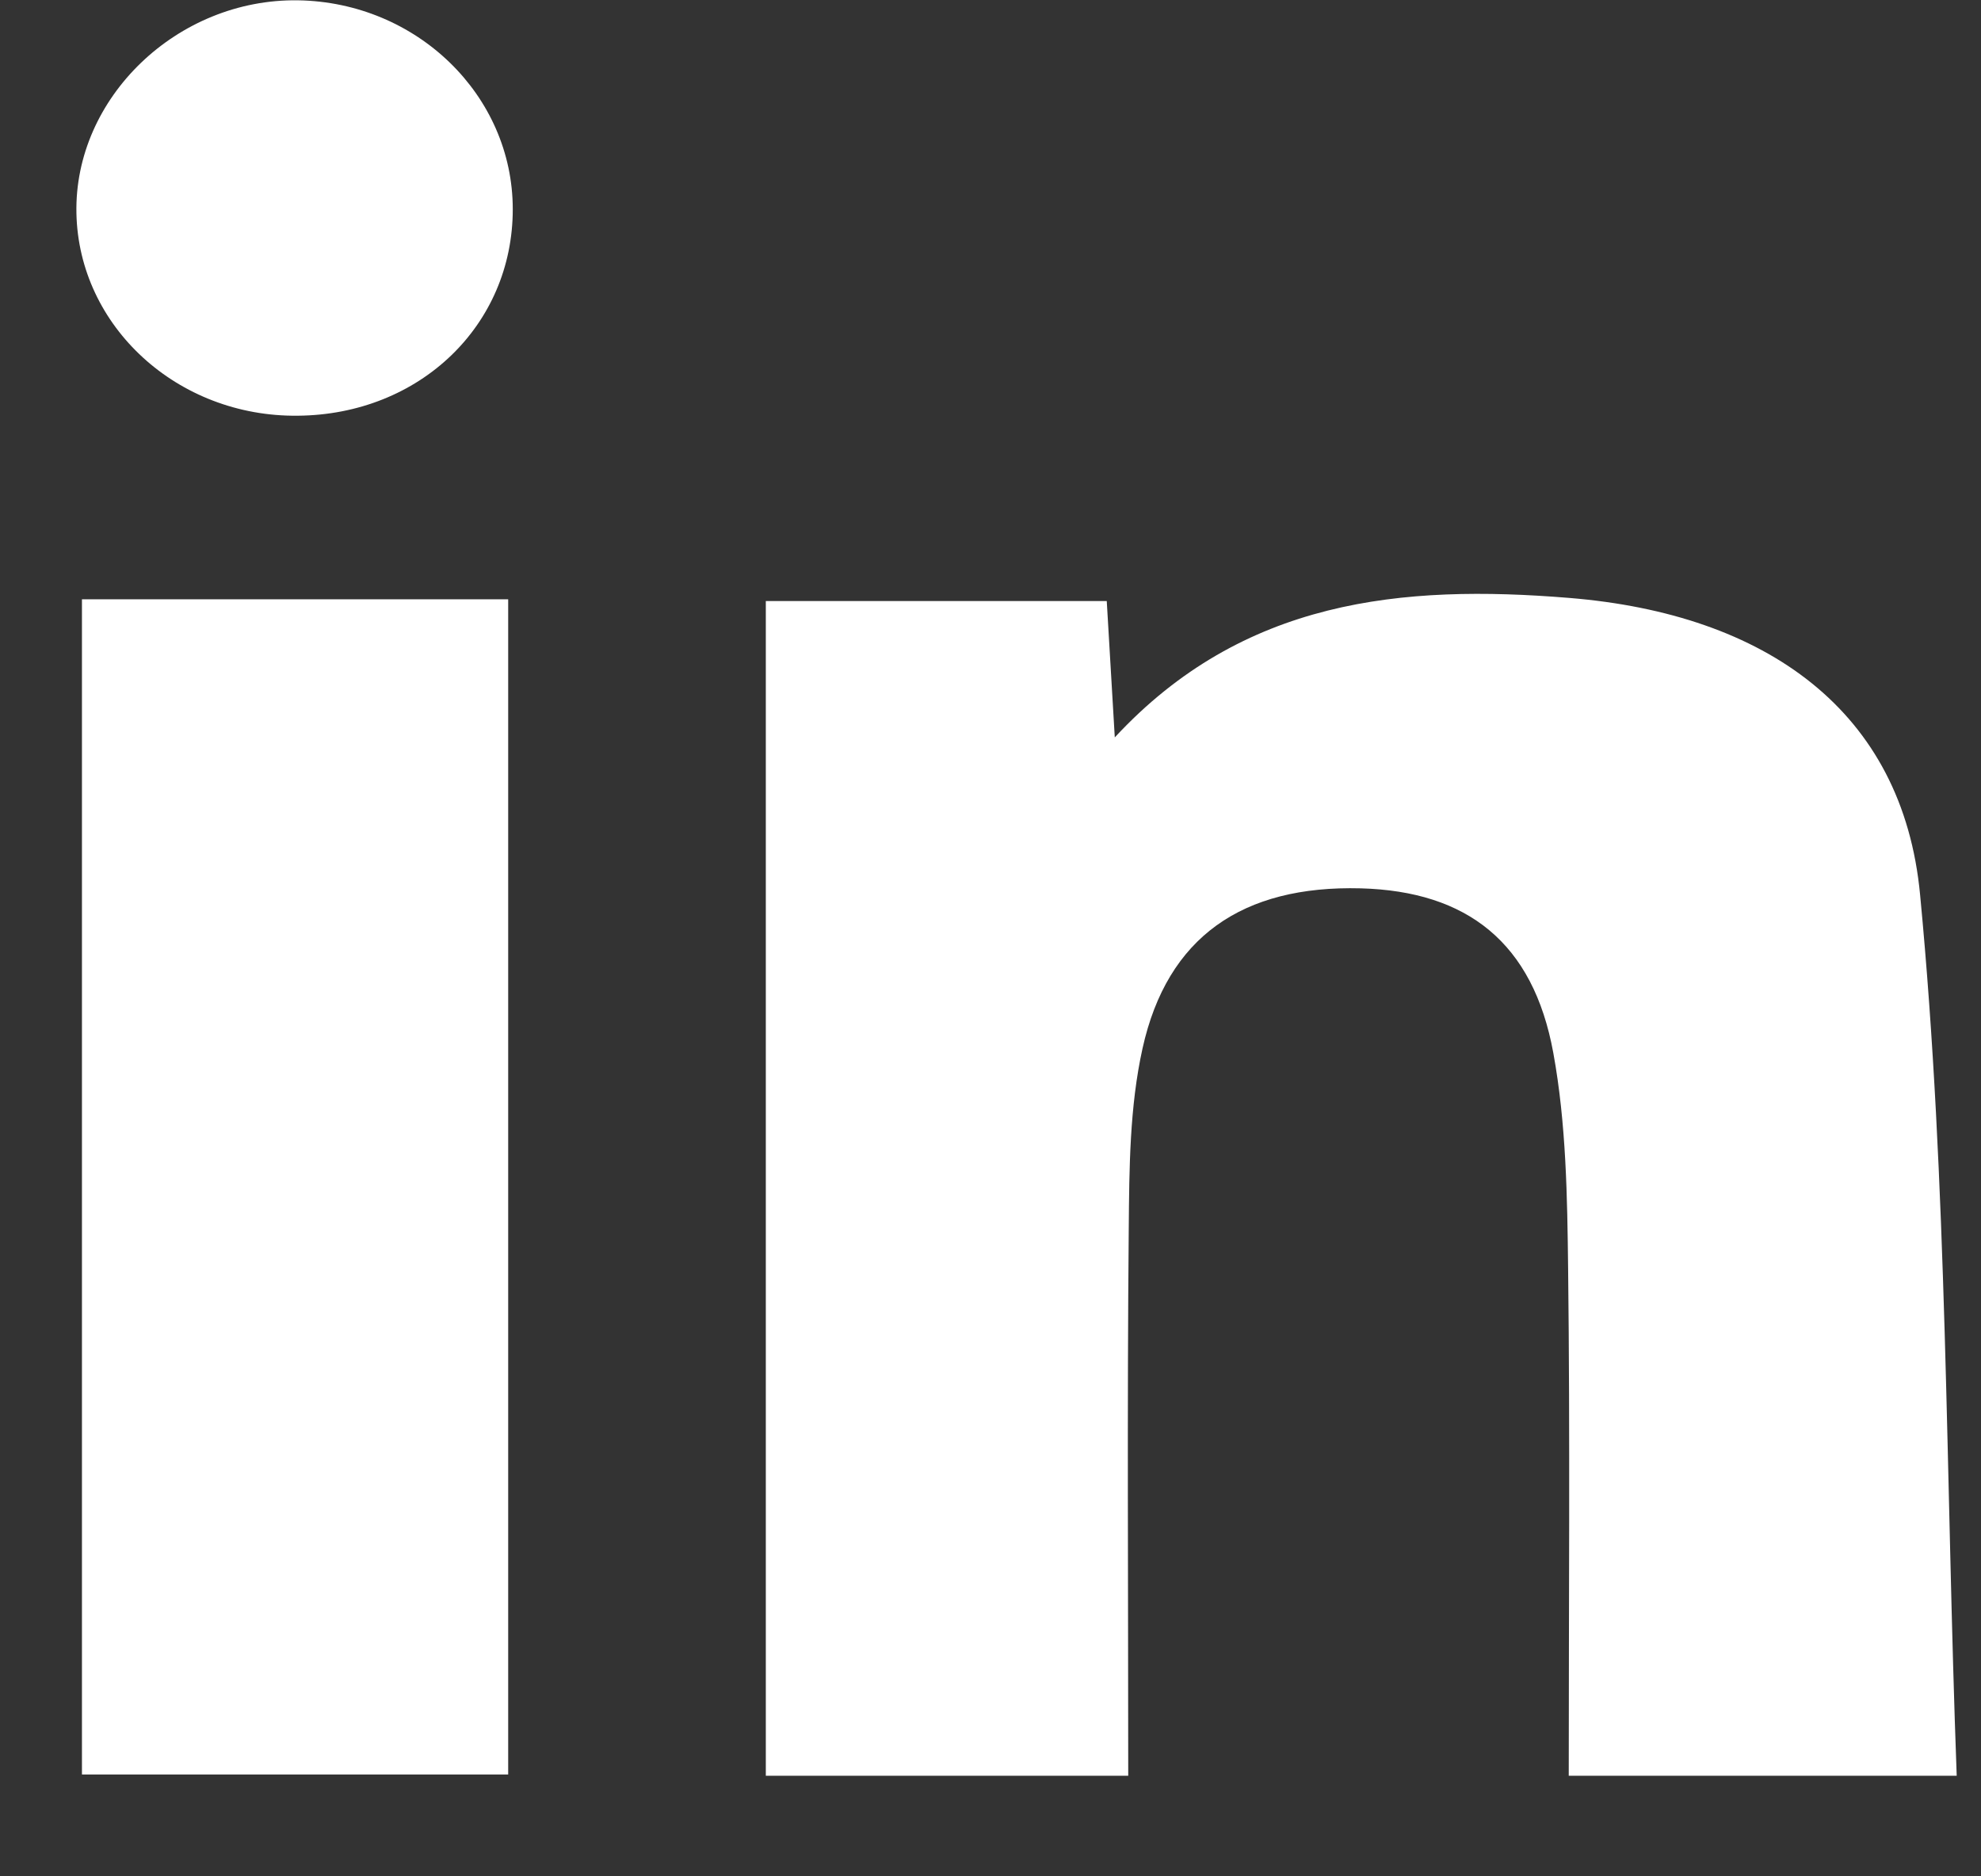 <svg width="19" height="18" viewBox="0 0 19 18" fill="none" xmlns="http://www.w3.org/2000/svg">
<rect x="0" y="0" width="19" height="18" fill="#333333" stroke="none"/>
<path d="M18.767 17.035C17.44 17.035 16.303 17.035 15.046 17.035C15.046 15.396 15.059 13.784 15.04 12.172C15.032 11.481 15.022 10.78 14.898 10.101C14.705 9.042 14.072 8.55 13.052 8.522C11.918 8.492 11.195 8.987 10.958 10.058C10.834 10.619 10.831 11.207 10.826 11.783C10.81 13.512 10.821 15.245 10.821 17.035C9.616 17.035 8.511 17.035 7.345 17.035C7.345 13.276 7.345 9.553 7.345 5.766C8.434 5.766 9.502 5.766 10.615 5.766C10.639 6.169 10.66 6.538 10.692 7.074C11.923 5.746 13.45 5.605 15.051 5.736C16.936 5.89 18.25 6.817 18.416 8.585C18.682 11.365 18.661 14.171 18.767 17.035Z" fill="white"/>
<path d="M0.786 5.749C2.232 5.749 3.527 5.749 4.874 5.749C4.874 9.513 4.874 13.229 4.874 17.023C3.519 17.023 2.176 17.023 0.786 17.023C0.786 13.249 0.786 9.505 0.786 5.749Z" fill="white"/>
<path d="M4.918 2.007C4.918 3.121 4.026 3.978 2.856 3.988C1.703 4.001 0.756 3.133 0.733 2.047C0.709 0.938 1.7 -0.014 2.858 0.003C4 0.021 4.918 0.916 4.918 2.007Z" fill="white"/>
</svg>
